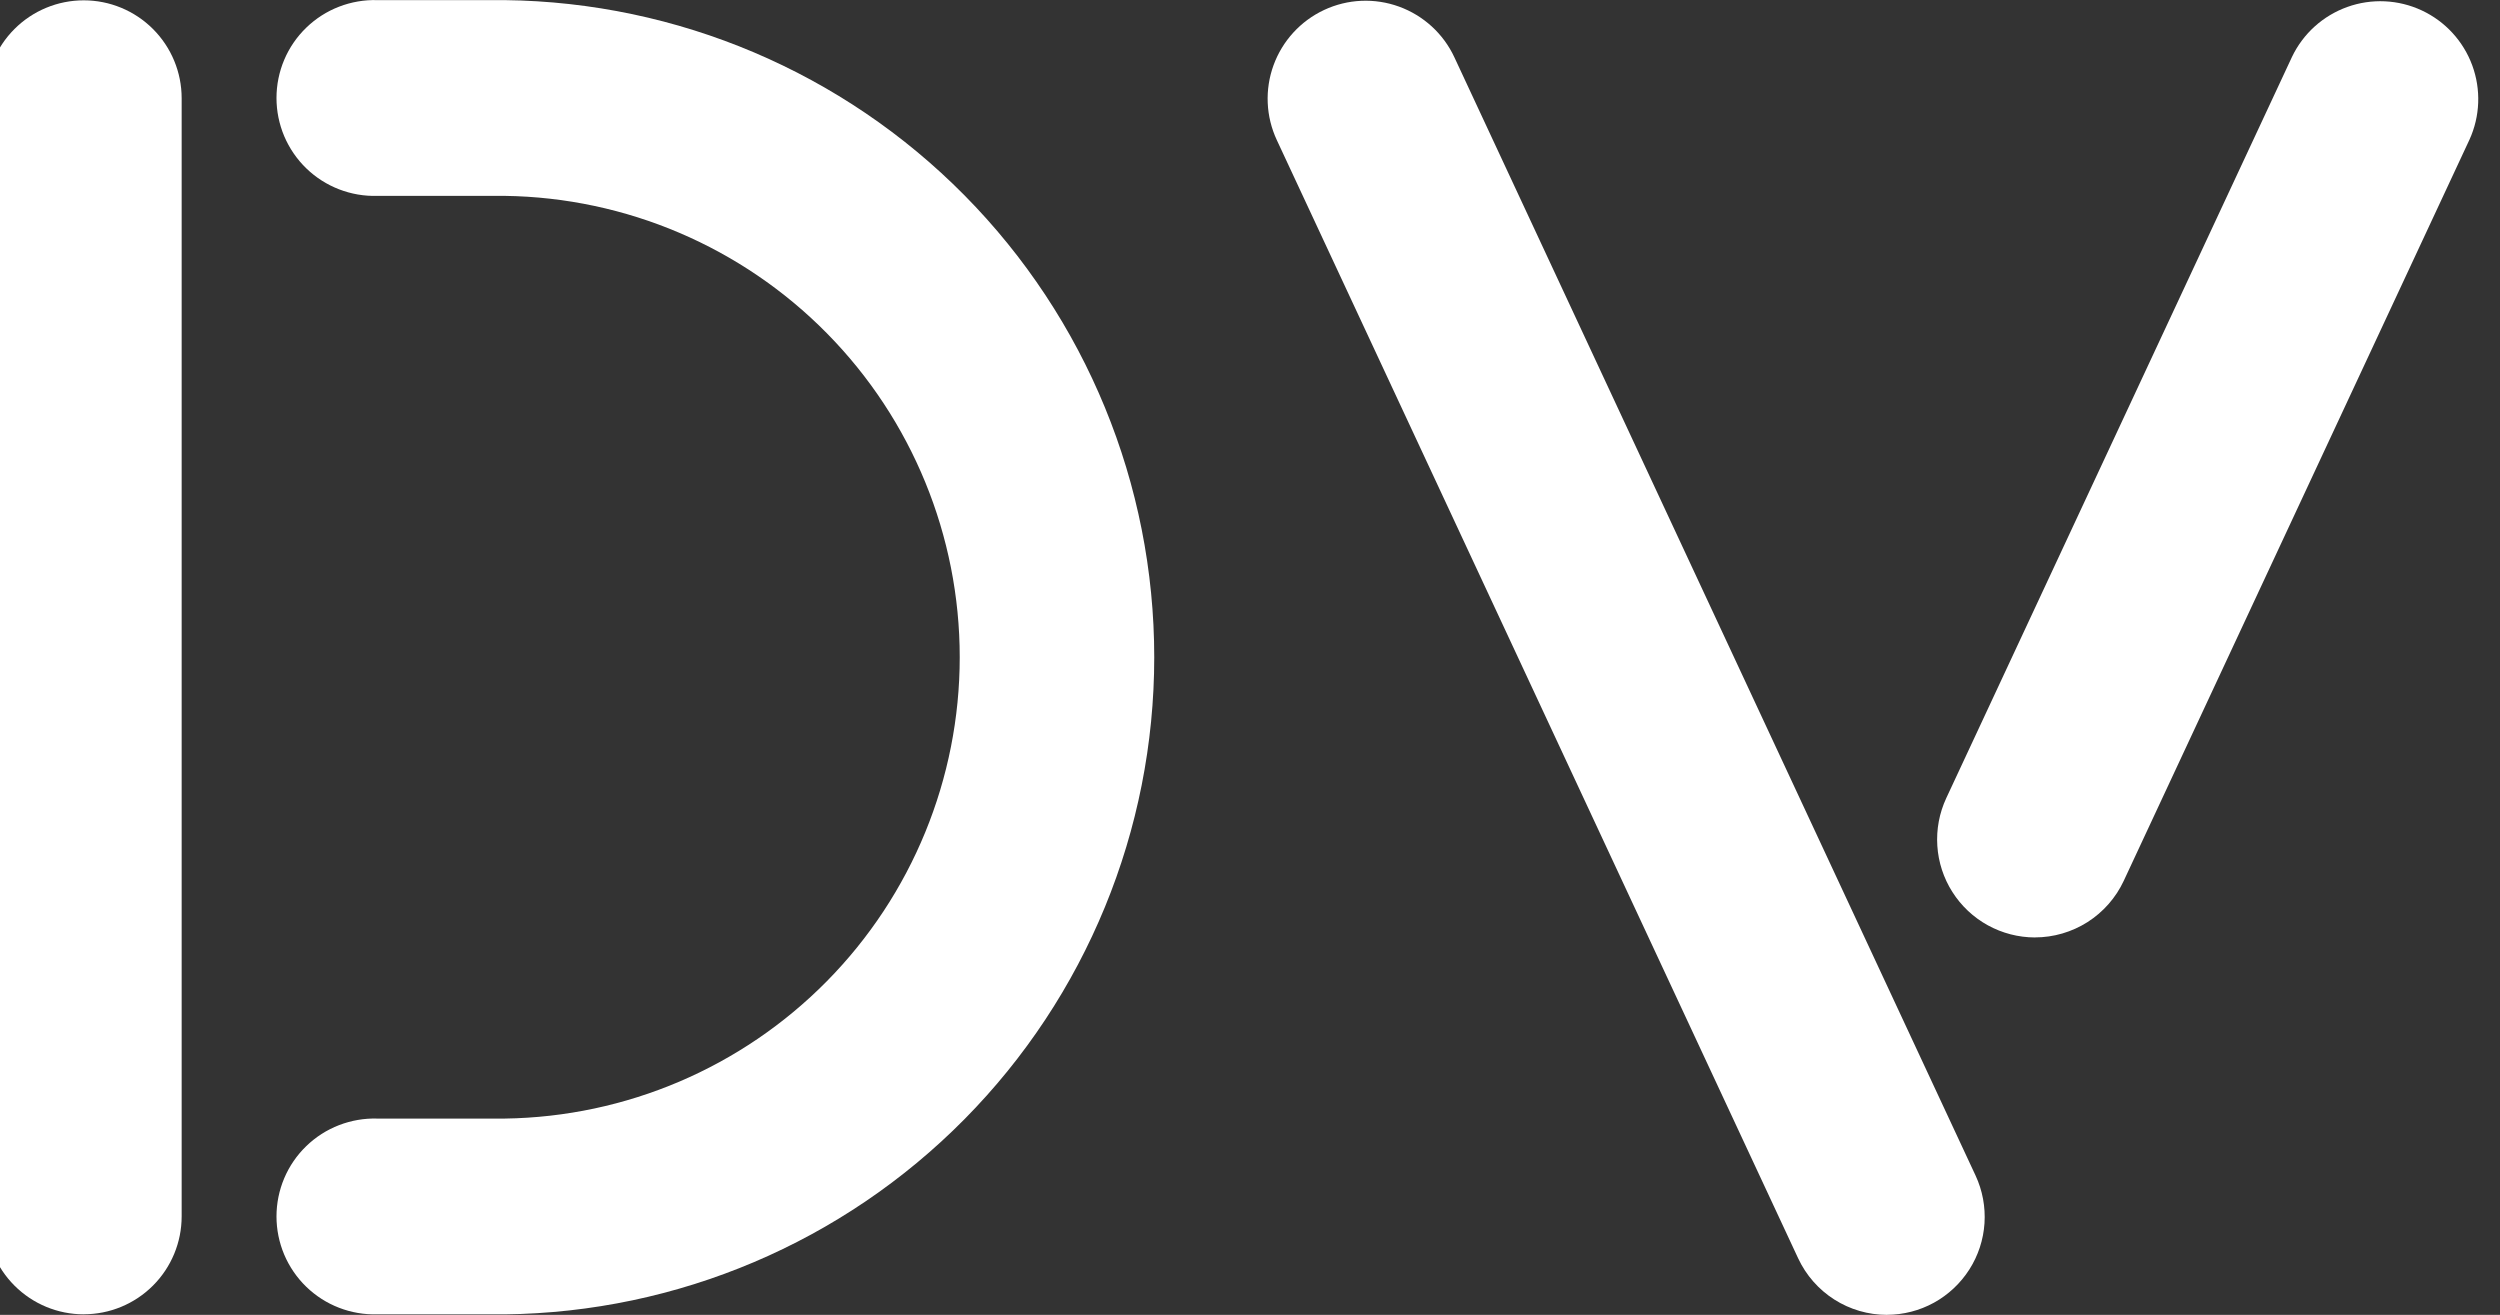 <?xml version="1.0" encoding="UTF-8"?>
<svg id="Layer_1" xmlns="http://www.w3.org/2000/svg" width="60.843" height="32" version="1.1" viewBox="0 0 60.843 32">
  <rect x="0" y="0" width="60.843" height="32" fill="#333333" stroke="none"/>
  <!-- Generator: Adobe Illustrator 30.0.0, SVG Export Plug-In . SVG Version: 2.1.1 Build 123)  -->
  <defs>
    <style>
      .st0 {
        fill: #fff;
      }
    </style>
  </defs>
  <path class="st0" d="M2.038,31.987c-.632,0-1.238-.251-1.685-.698-.447-.447-.698-1.053-.698-1.685V2.391C-.346,1.759-.095,1.153.352.706S1.405.008,2.038.008C2.67.008,3.276.259,3.723.706c.447.447.698,1.053.698,1.685v27.212c0,.632-.251,1.238-.698,1.685-.447.447-1.053.698-1.685.698Z"/>
  <path class="st0" d="M12.286,31.987h-3.101c-.319.01-.637-.045-.934-.16-.298-.115-.569-.289-.798-.511-.229-.222-.411-.488-.536-.782-.124-.294-.188-.61-.188-.929s.064-.635.188-.929c.124-.294.307-.56.536-.782.229-.222.5-.396.798-.511.298-.115.615-.17.934-.16h3.101c2.951-.042,5.766-1.243,7.838-3.344,2.072-2.101,3.233-4.933,3.233-7.884,0-2.951-1.161-5.783-3.233-7.884-2.072-2.101-4.887-3.303-7.838-3.344h-3.101c-.319.01-.637-.045-.934-.16-.298-.115-.569-.289-.798-.511-.229-.222-.411-.488-.536-.782-.124-.294-.188-.61-.188-.929,0-.319.064-.635.188-.929.124-.294.307-.56.536-.782.229-.222.5-.396.798-.511.298-.115.615-.17.934-.16h3.101c4.209.05,8.228,1.757,11.187,4.751,2.959,2.994,4.618,7.033,4.618,11.242,0,4.209-1.659,8.248-4.618,11.242-2.959,2.994-6.978,4.701-11.187,4.75Z"/>
  <path class="st0" d="M45.923,32c-.454 0-.898-.129-1.281-.373-.383-.244-.688-.592-.88-1.003L31.075,3.411c-.268-.573-.297-1.229-.081-1.823.216-.594.659-1.078,1.232-1.346.573-.268,1.229-.297,1.823-.081.594.216,1.079.659,1.346,1.232l12.685,27.217c.169.363.243.763.217,1.162-.026.399-.153.786-.368,1.123s-.512.616-.862.809c-.351.193-.744.294-1.145.295h.002Z"/>
  <path class="st0" d="M49.523,22.815c-.4-.001-.794-.103-1.145-.296-.351-.193-.647-.472-.862-.81-.215-.338-.341-.724-.367-1.124s.049-.799.218-1.162L55.781,1.384c.271-.567.755-1.003,1.347-1.215.591-.212,1.243-.181,1.812.085.569.266,1.01.746,1.227,1.335.217.589.193,1.241-.068,1.812l-8.414,18.038c-.192.411-.498.758-.88,1.002-.383.243-.827.373-1.281.373Z"/>
</svg>